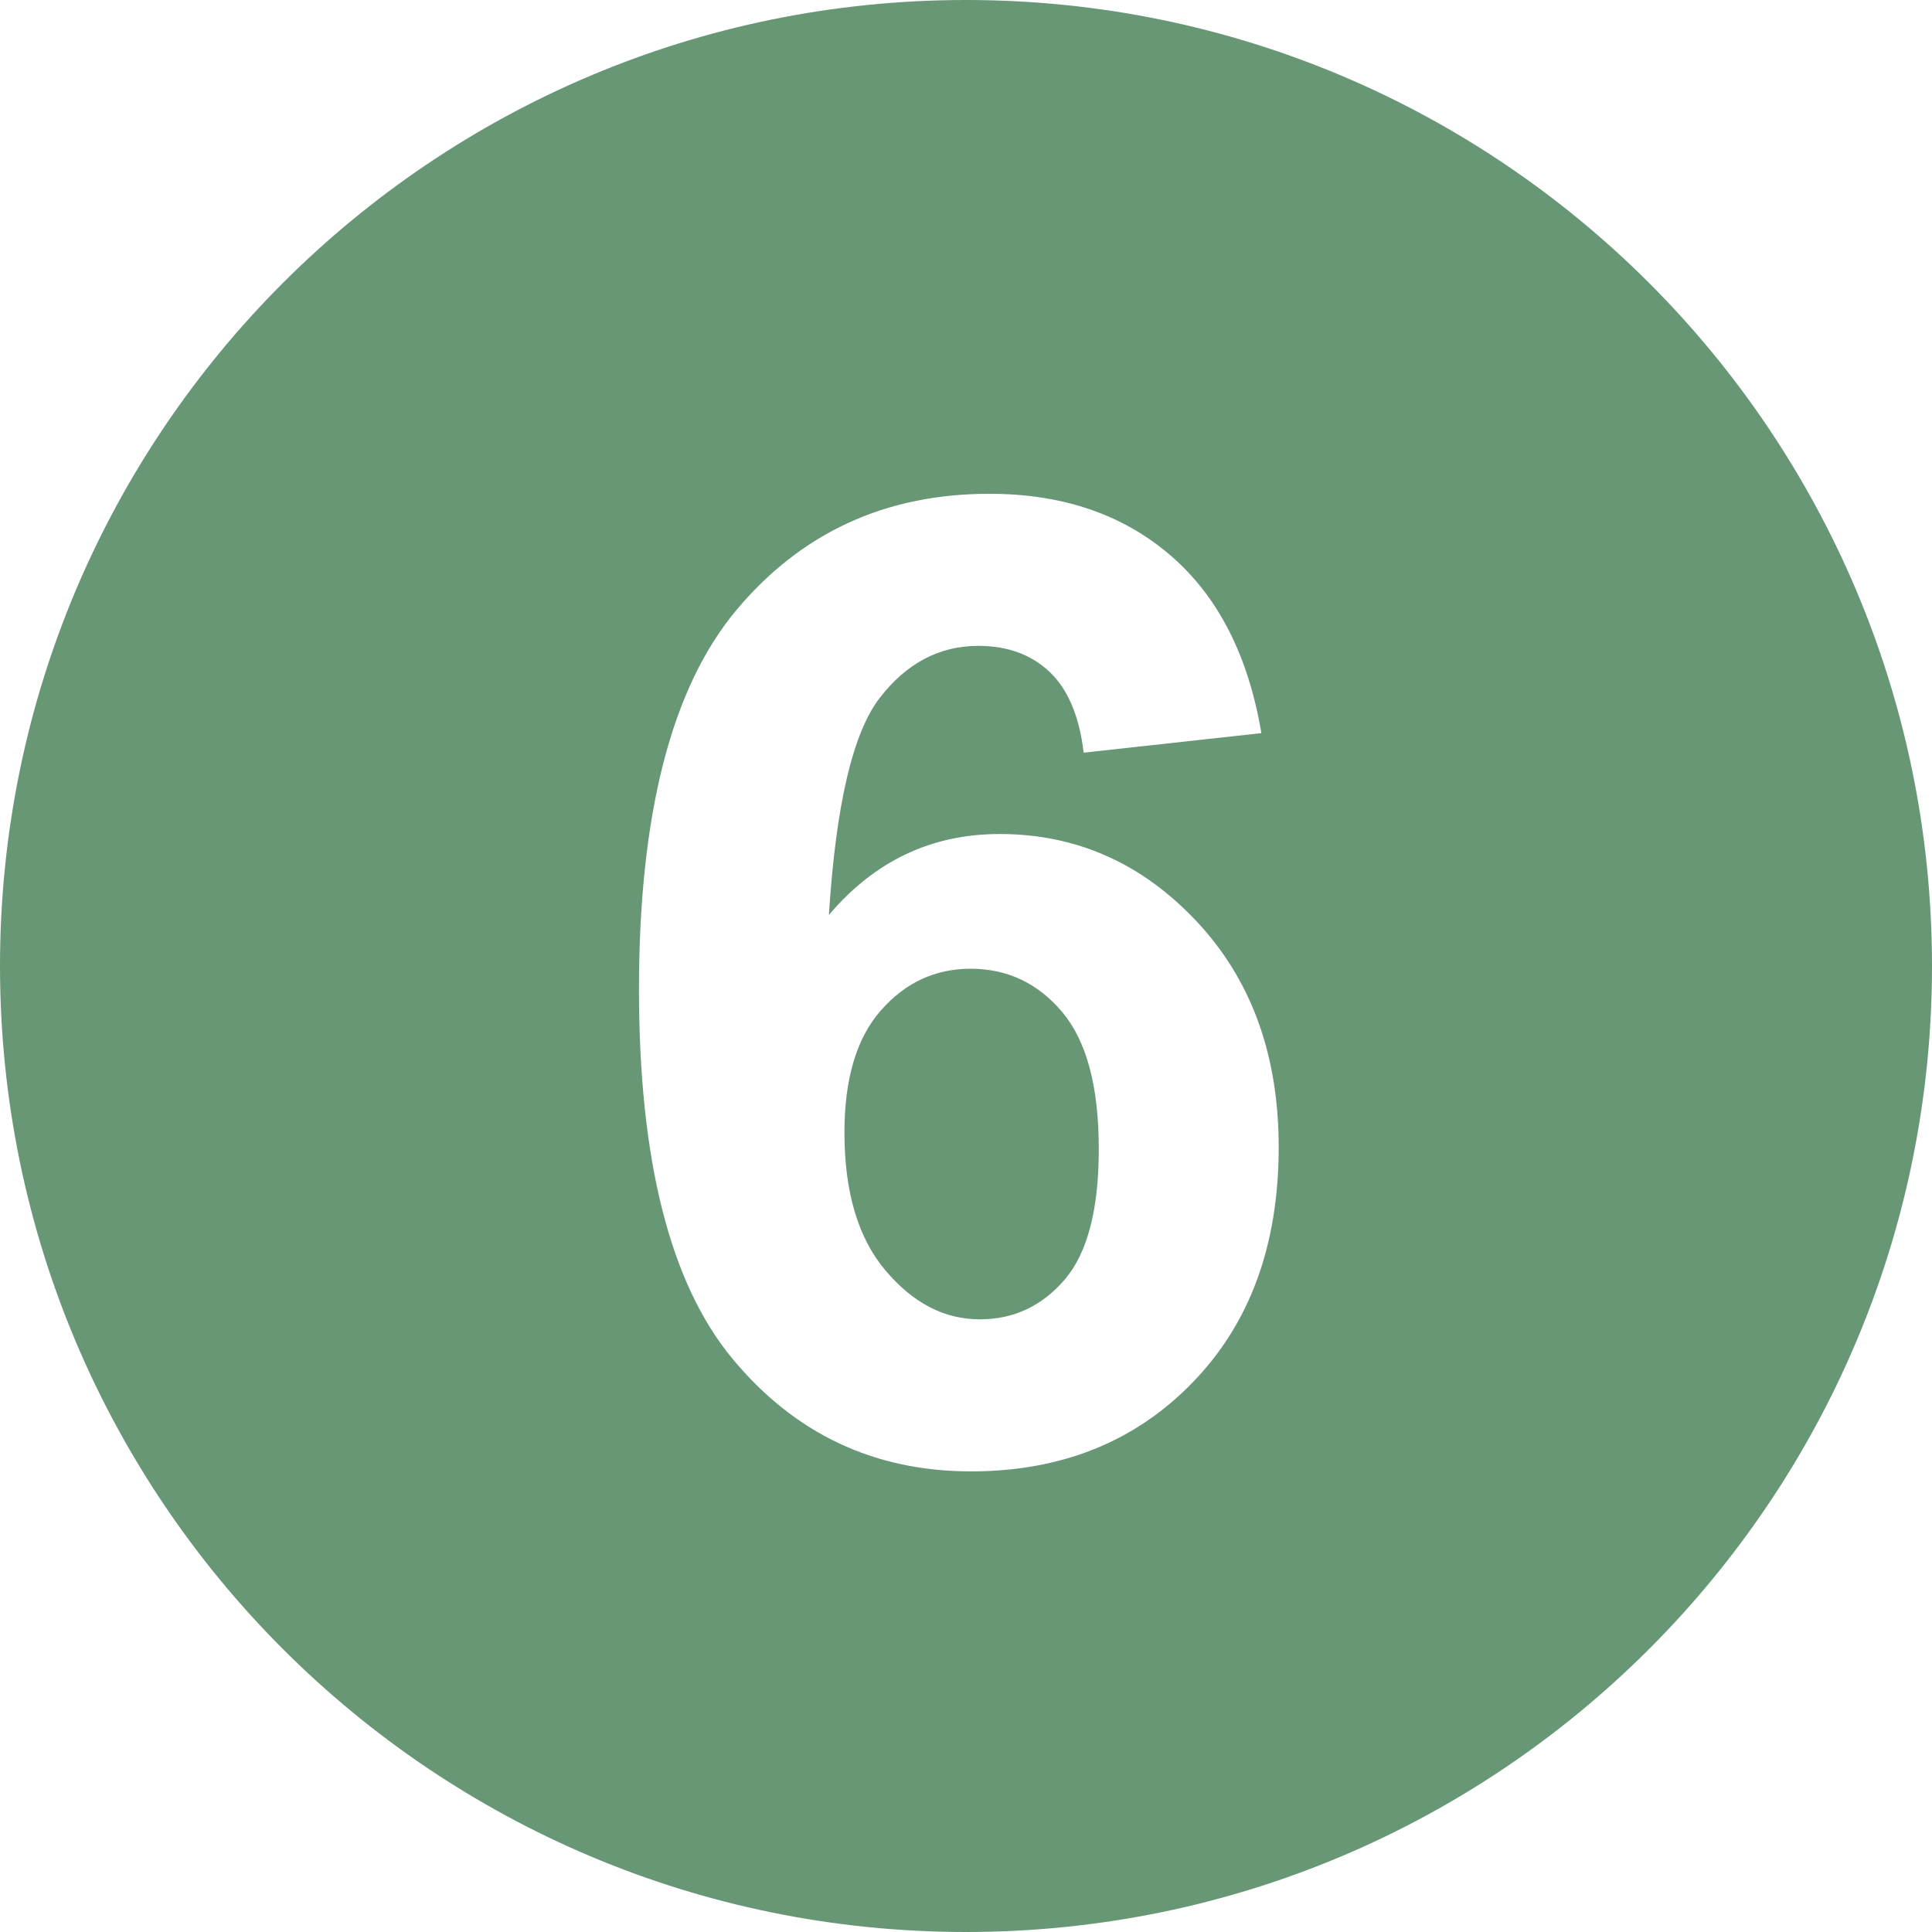 <svg width="60" height="60" viewBox="0 0 60 60" fill="none" xmlns="http://www.w3.org/2000/svg">
<path d="M30.143 30.085C29.045 30.085 28.119 30.515 27.362 31.373C26.603 32.231 26.225 33.498 26.225 35.174C26.225 37.027 26.651 38.455 27.505 39.462C28.357 40.47 29.331 40.973 30.429 40.973C31.484 40.973 32.365 40.558 33.069 39.734C33.773 38.91 34.124 37.56 34.124 35.679C34.124 33.745 33.745 32.331 32.989 31.431C32.231 30.531 31.281 30.085 30.143 30.085ZM30 0C13.431 0 0 13.431 0 30C0 46.569 13.431 60 30 60C46.569 60 60 46.569 60 30C60 13.431 46.569 0 30 0ZM37.032 42.939C35.248 44.779 32.952 45.695 30.155 45.695C27.15 45.695 24.681 44.529 22.747 42.196C20.813 39.863 19.844 36.041 19.844 30.727C19.844 25.279 20.855 21.351 22.872 18.944C24.889 16.537 27.505 15.335 30.727 15.335C32.986 15.335 34.858 15.969 36.339 17.238C37.823 18.51 38.767 20.352 39.173 22.768L33.655 23.375C33.519 22.244 33.166 21.406 32.599 20.869C32.029 20.328 31.29 20.058 30.381 20.058C29.174 20.058 28.151 20.596 27.319 21.676C26.485 22.756 25.959 24.999 25.742 28.415C27.162 26.739 28.929 25.901 31.043 25.901C33.425 25.901 35.465 26.806 37.163 28.615C38.861 30.425 39.711 32.762 39.711 35.626C39.711 38.668 38.818 41.105 37.032 42.939Z" fill="#689775"/>
</svg>
